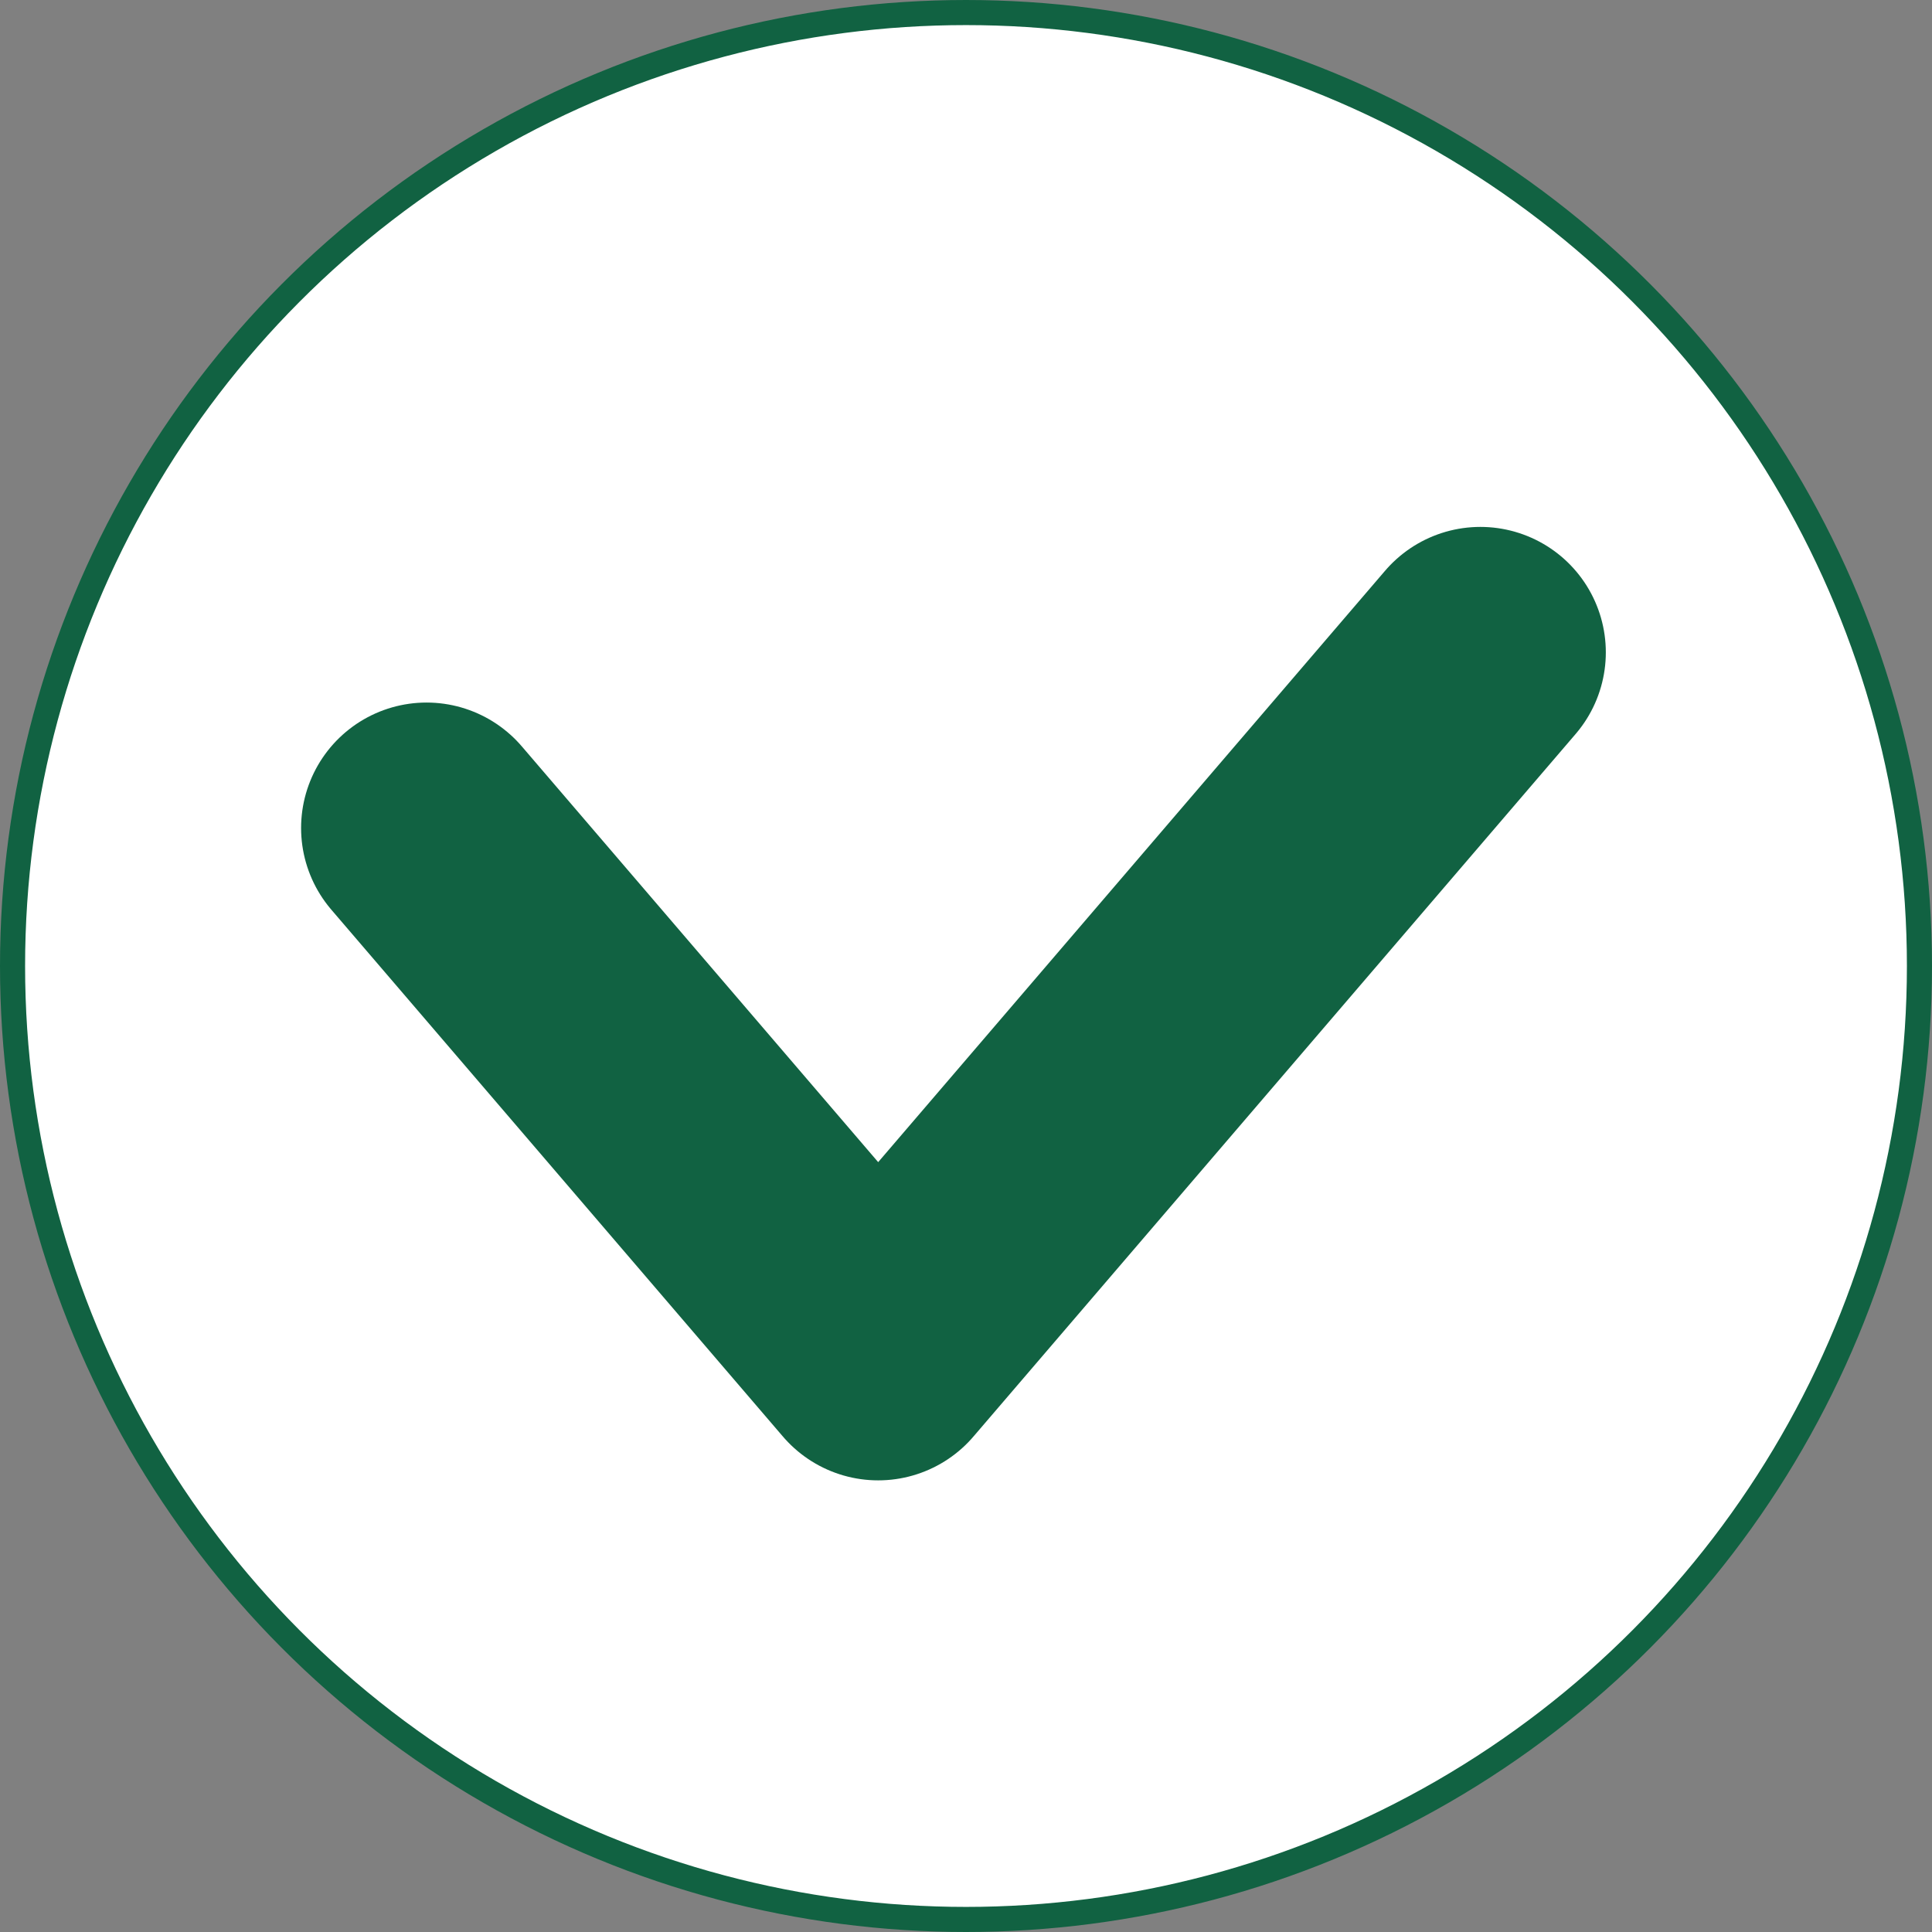 <svg xmlns="http://www.w3.org/2000/svg" width="77" height="77" viewBox="0 0 77 77">
  <rect x="0" y="0" width="77" height="77" fill="#808080" stroke="none"/>
  <g id="グループ_2" data-name="グループ 2" transform="translate(-1281.5 4214.5)">
    <g id="グループ_1" data-name="グループ 1" transform="translate(680.5 -6239.5)">
      <circle id="楕円形_1" data-name="楕円形 1" cx="38" cy="38" r="38" transform="translate(601.5 2025.5)" fill="#fff" stroke="#116242" stroke-miterlimit="10" stroke-width="1"/>
      <path id="パス_1" data-name="パス 1" d="M618,2058l18,21,24-28" fill="none" stroke="#116242" stroke-linecap="round" stroke-linejoin="round" stroke-width="10"/>
    </g>
  </g>
</svg>
